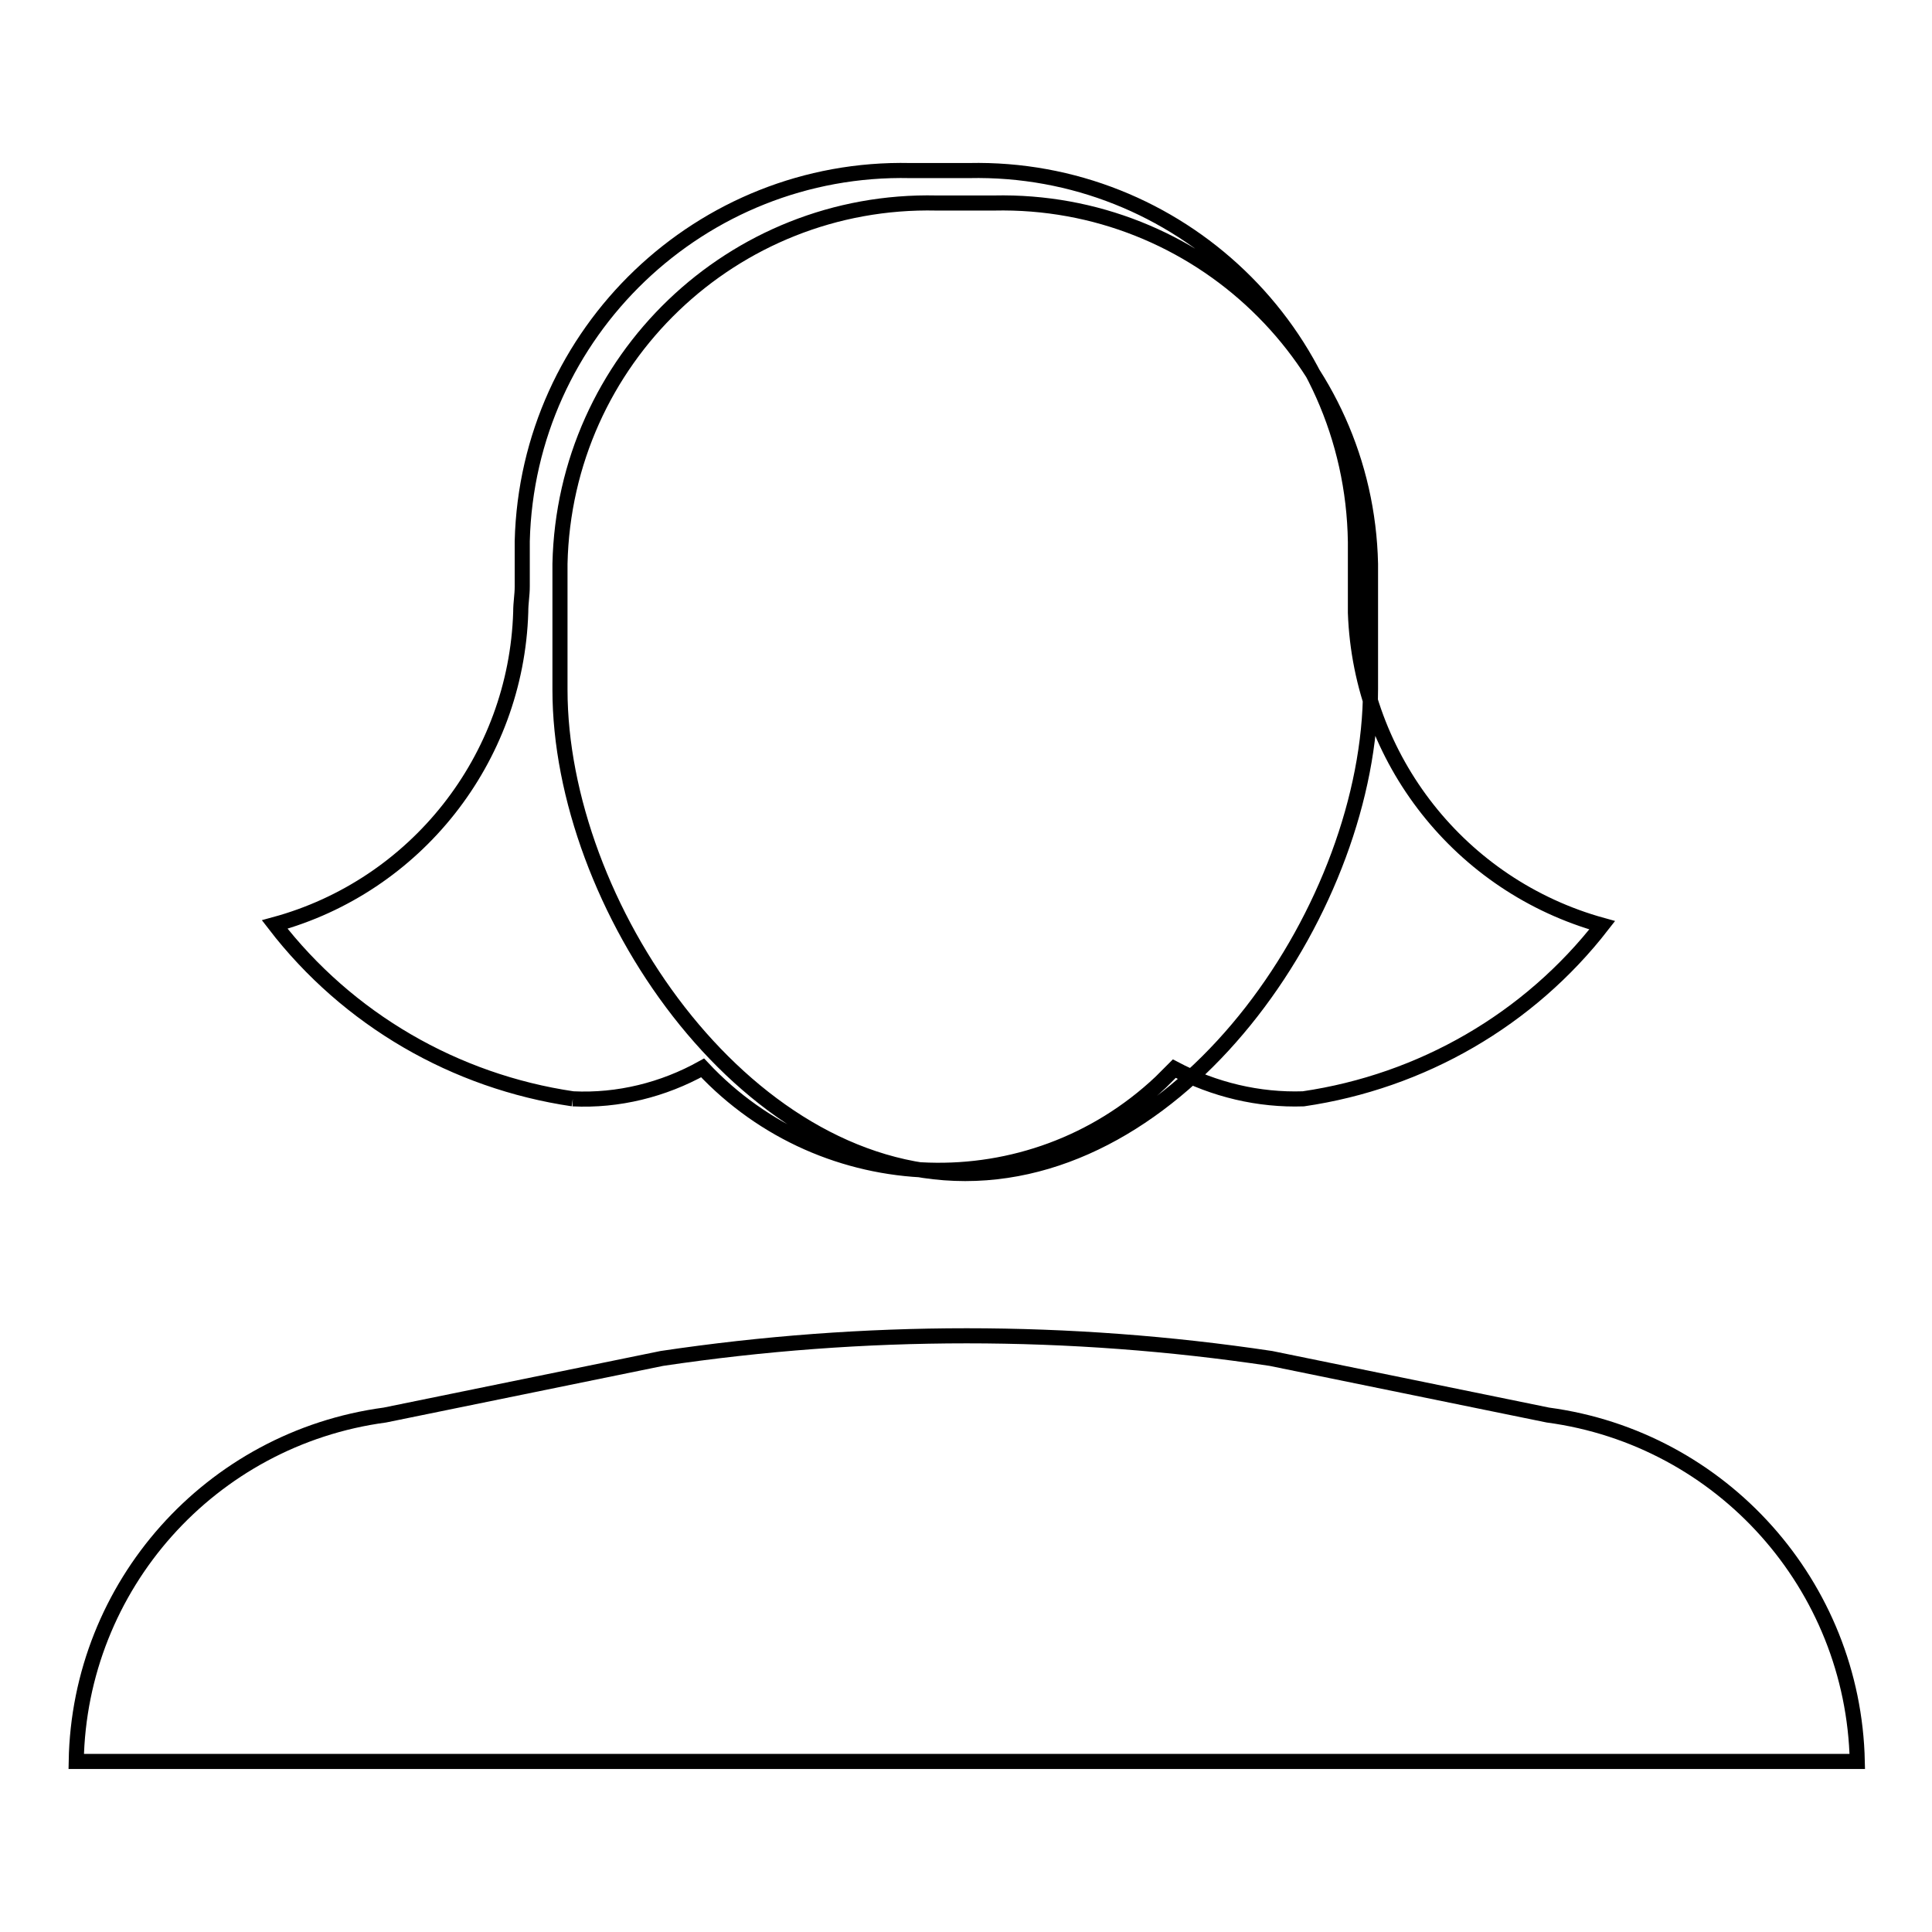 <?xml version="1.0" encoding="utf-8"?>
<!-- Svg Vector Icons : http://www.onlinewebfonts.com/icon -->
<!DOCTYPE svg PUBLIC "-//W3C//DTD SVG 1.1//EN" "http://www.w3.org/Graphics/SVG/1.1/DTD/svg11.dtd">
<svg version="1.1" xmlns="http://www.w3.org/2000/svg" xmlns:xlink="http://www.w3.org/1999/xlink" x="0px" y="0px" viewBox="0 0 256 256" enable-background="new 0 0 256 256" xml:space="preserve">
<g> <path stroke-width="2" fill-opacity="0" stroke="#000000"  d="M205.1,187.5l-36.7-7.5c-26.7-4-53.9-4-80.7,0l-36.7,7.5c-23.1,3.1-40.5,22.6-40.9,45.9h236 C245.6,210.1,228.2,190.6,205.1,187.5z M127.9,155.5c29.6,0,53.7-35.8,53.7-64.2V74.7c-0.6-27-22.9-48.4-49.9-47.8h-7.6 c-27-0.6-49.3,20.8-49.9,47.8v16.7C74.2,119.7,98.3,155.5,127.9,155.5L127.9,155.5z M75.9,145.6c6,0.3,12-1.2,17.2-4.1 c16.2,17.3,43.4,18.2,60.7,1.9c0.6-0.6,1.2-1.2,1.8-1.8c5.3,2.8,11.2,4.2,17.1,4c15.7-2.3,29.9-10.5,39.6-23 c-18.8-5.2-32-22-32.7-41.4v-9.4C179.2,44,156.1,22,128.4,22.6h-7.8C92.9,22,69.9,44,69.2,71.7v6c0,1.2-0.2,2.1-0.2,3.4 c-0.6,19.5-13.9,36.3-32.6,41.4C46.1,135.1,60.3,143.3,75.9,145.6"/></g>
</svg>